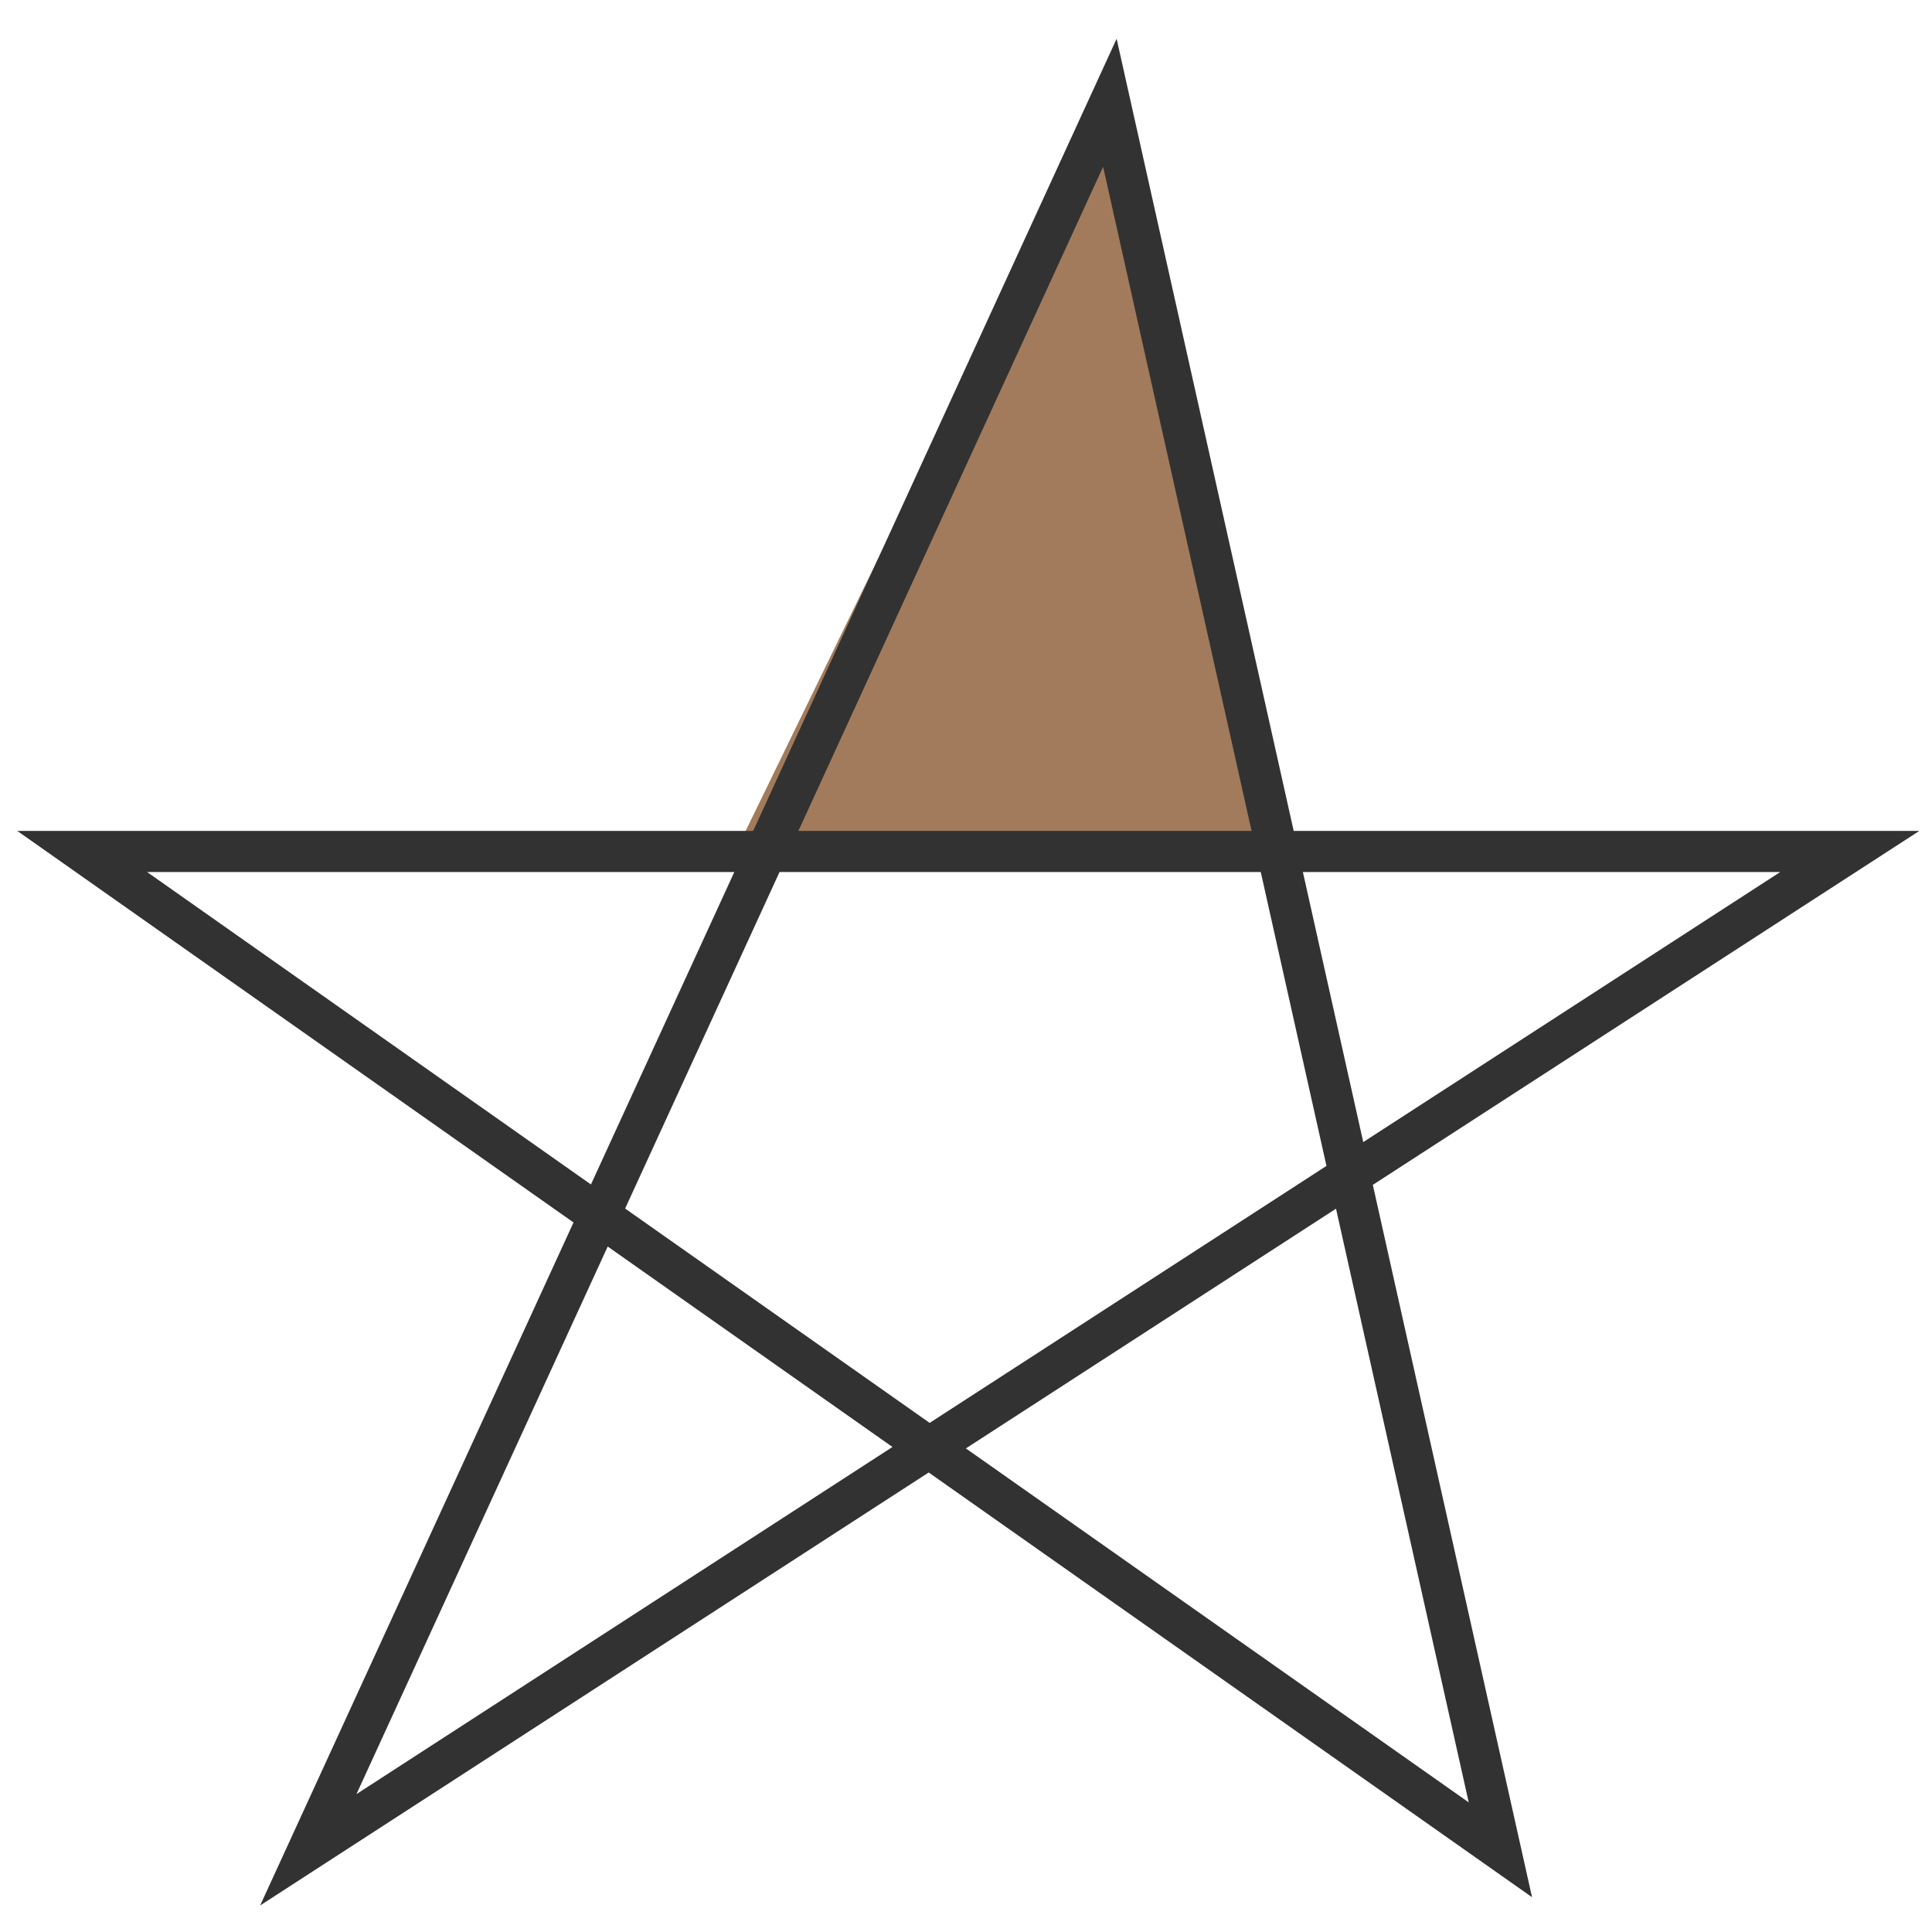 <svg width="47" height="47" viewBox="0 0 47 47" fill="none" xmlns="http://www.w3.org/2000/svg">
<path d="M27 2L18 20.5H31L27 2Z" fill="#A27B5C"/>
<path d="M7.5 45L27 2.5L36.5 45L2 20.714H45L7.5 45Z" stroke="#323232"/>
</svg>

